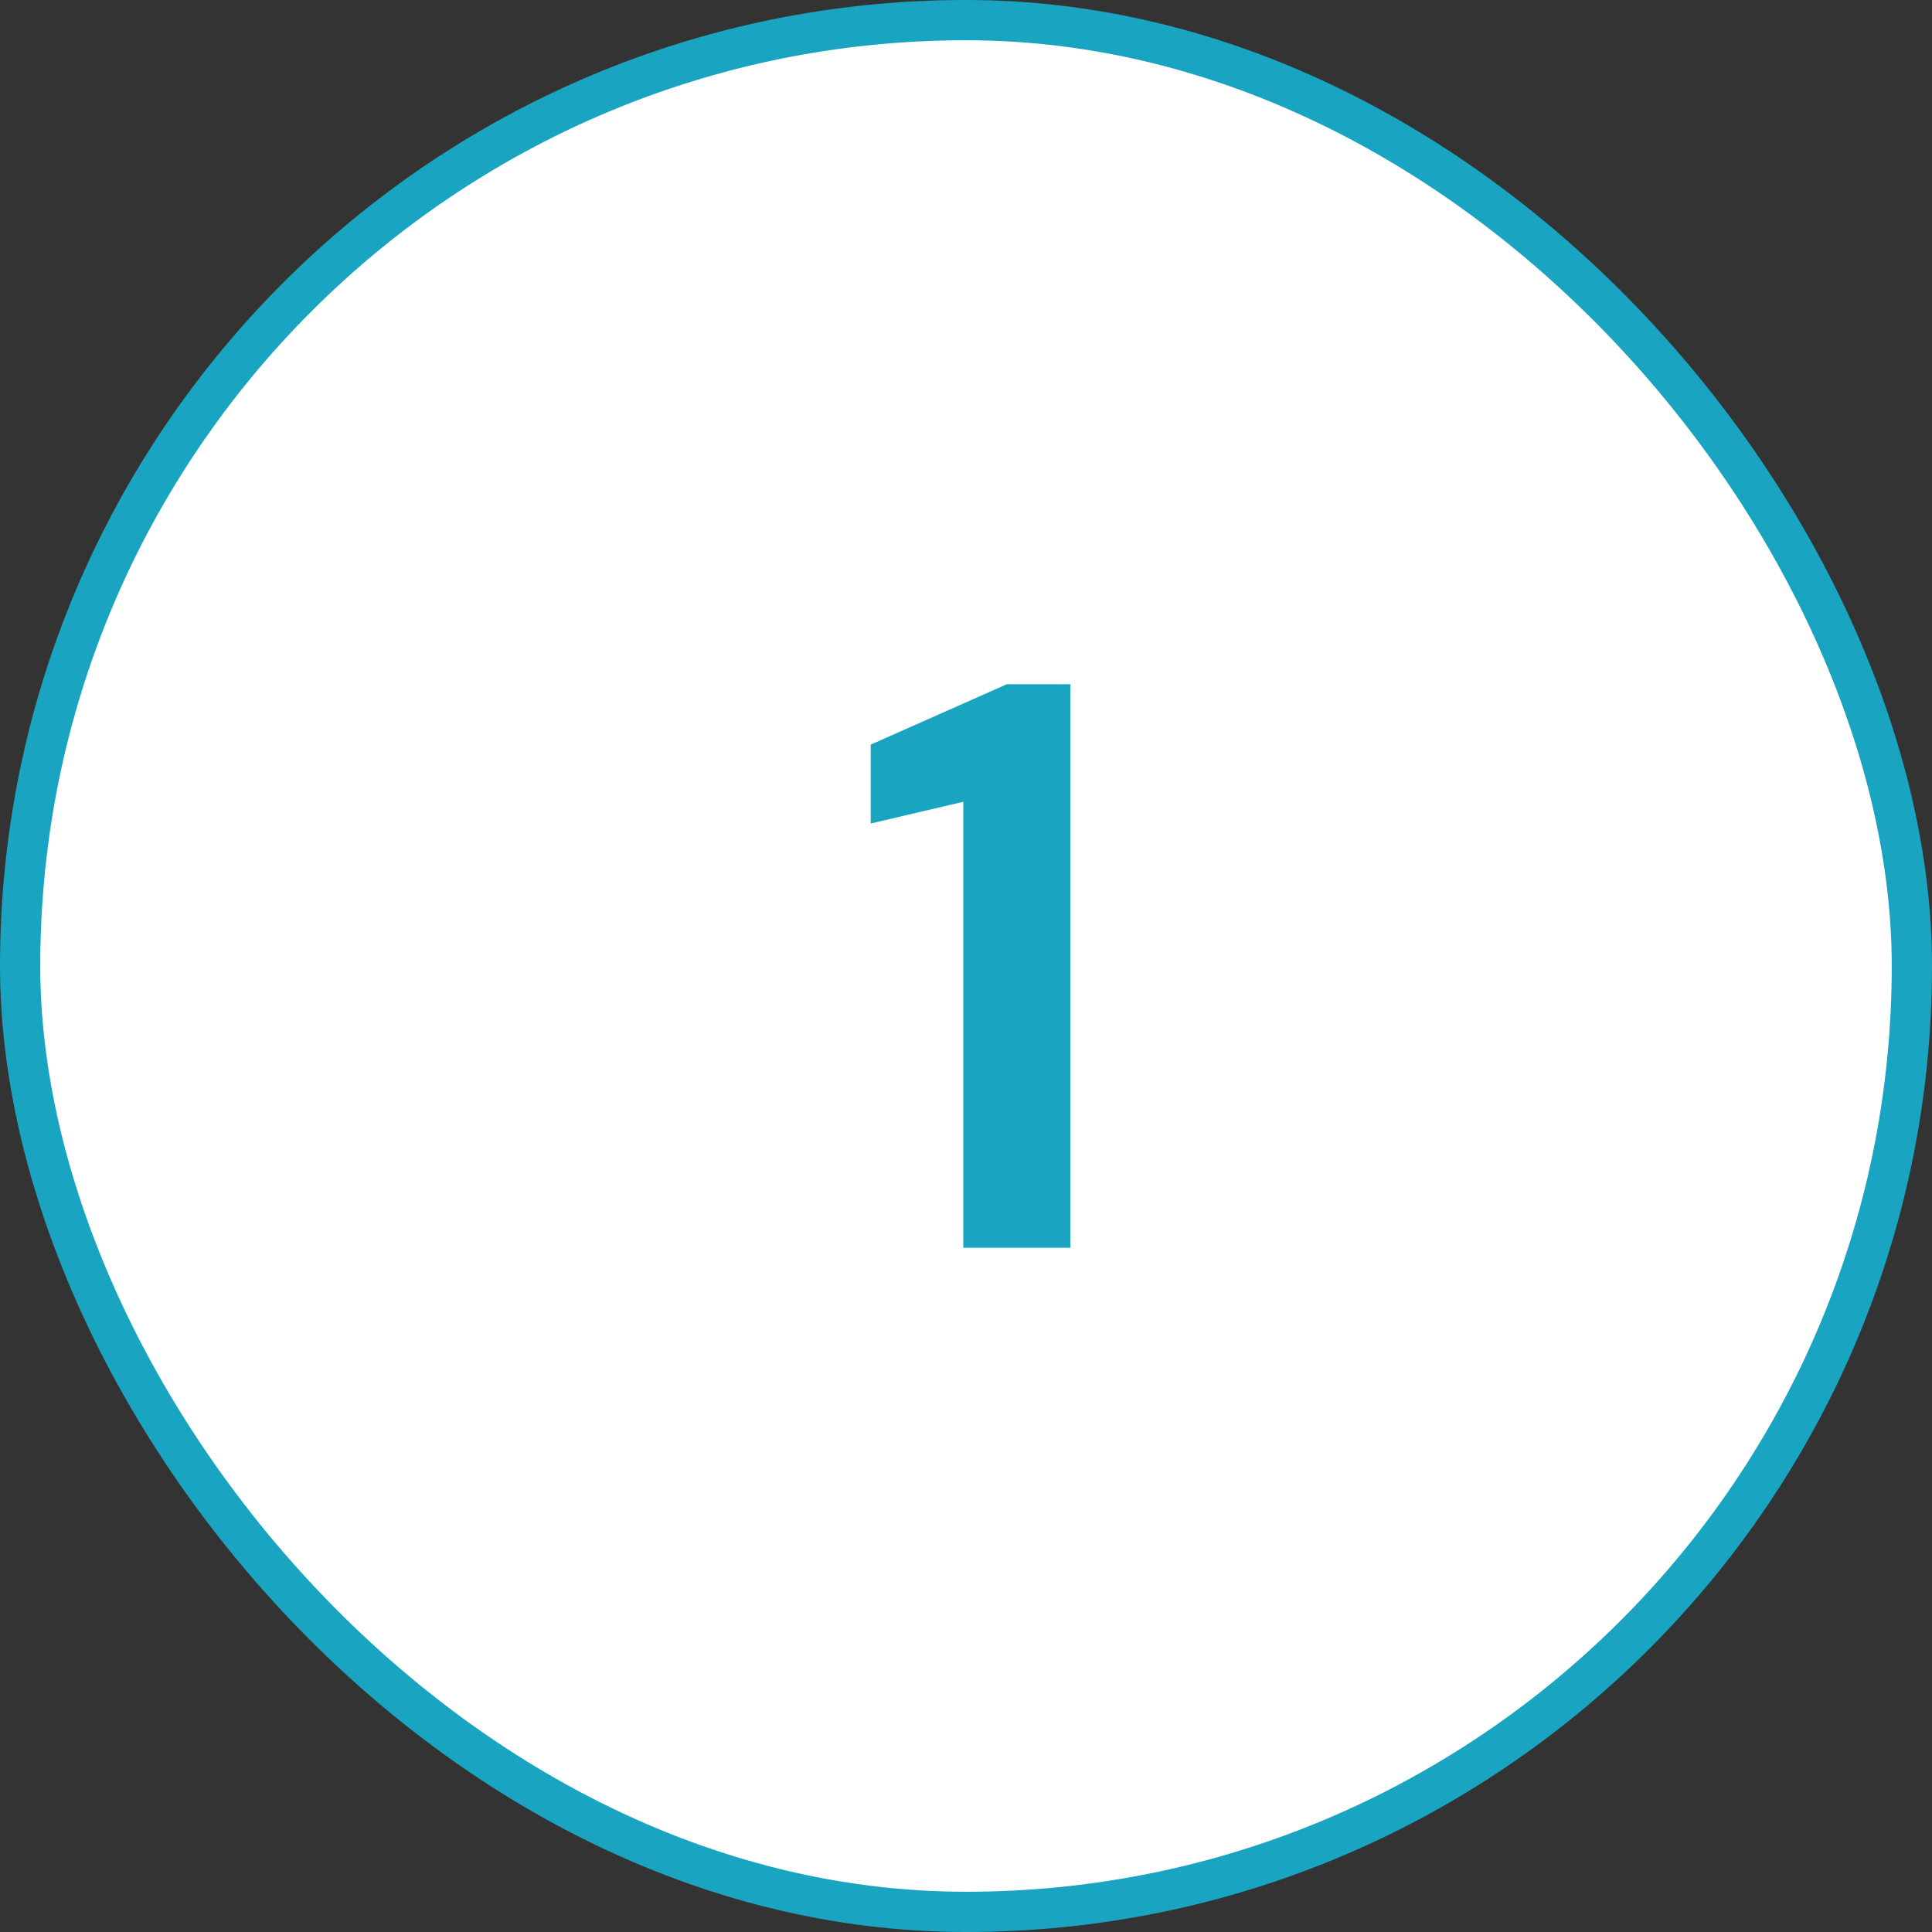 <svg width="48" height="48" fill="none" xmlns="http://www.w3.org/2000/svg"><rect width="100%" height="100%" fill="#333333" stroke="none"/><rect x=".5" y=".5" width="47" height="47" rx="23.5" fill="#fff" stroke="#19A5C1"/><path d="M23.933 31V19.92l-2.3.54V18.5l3.38-1.5h1.58v14h-2.66Z" fill="#19A5C1"/></svg>